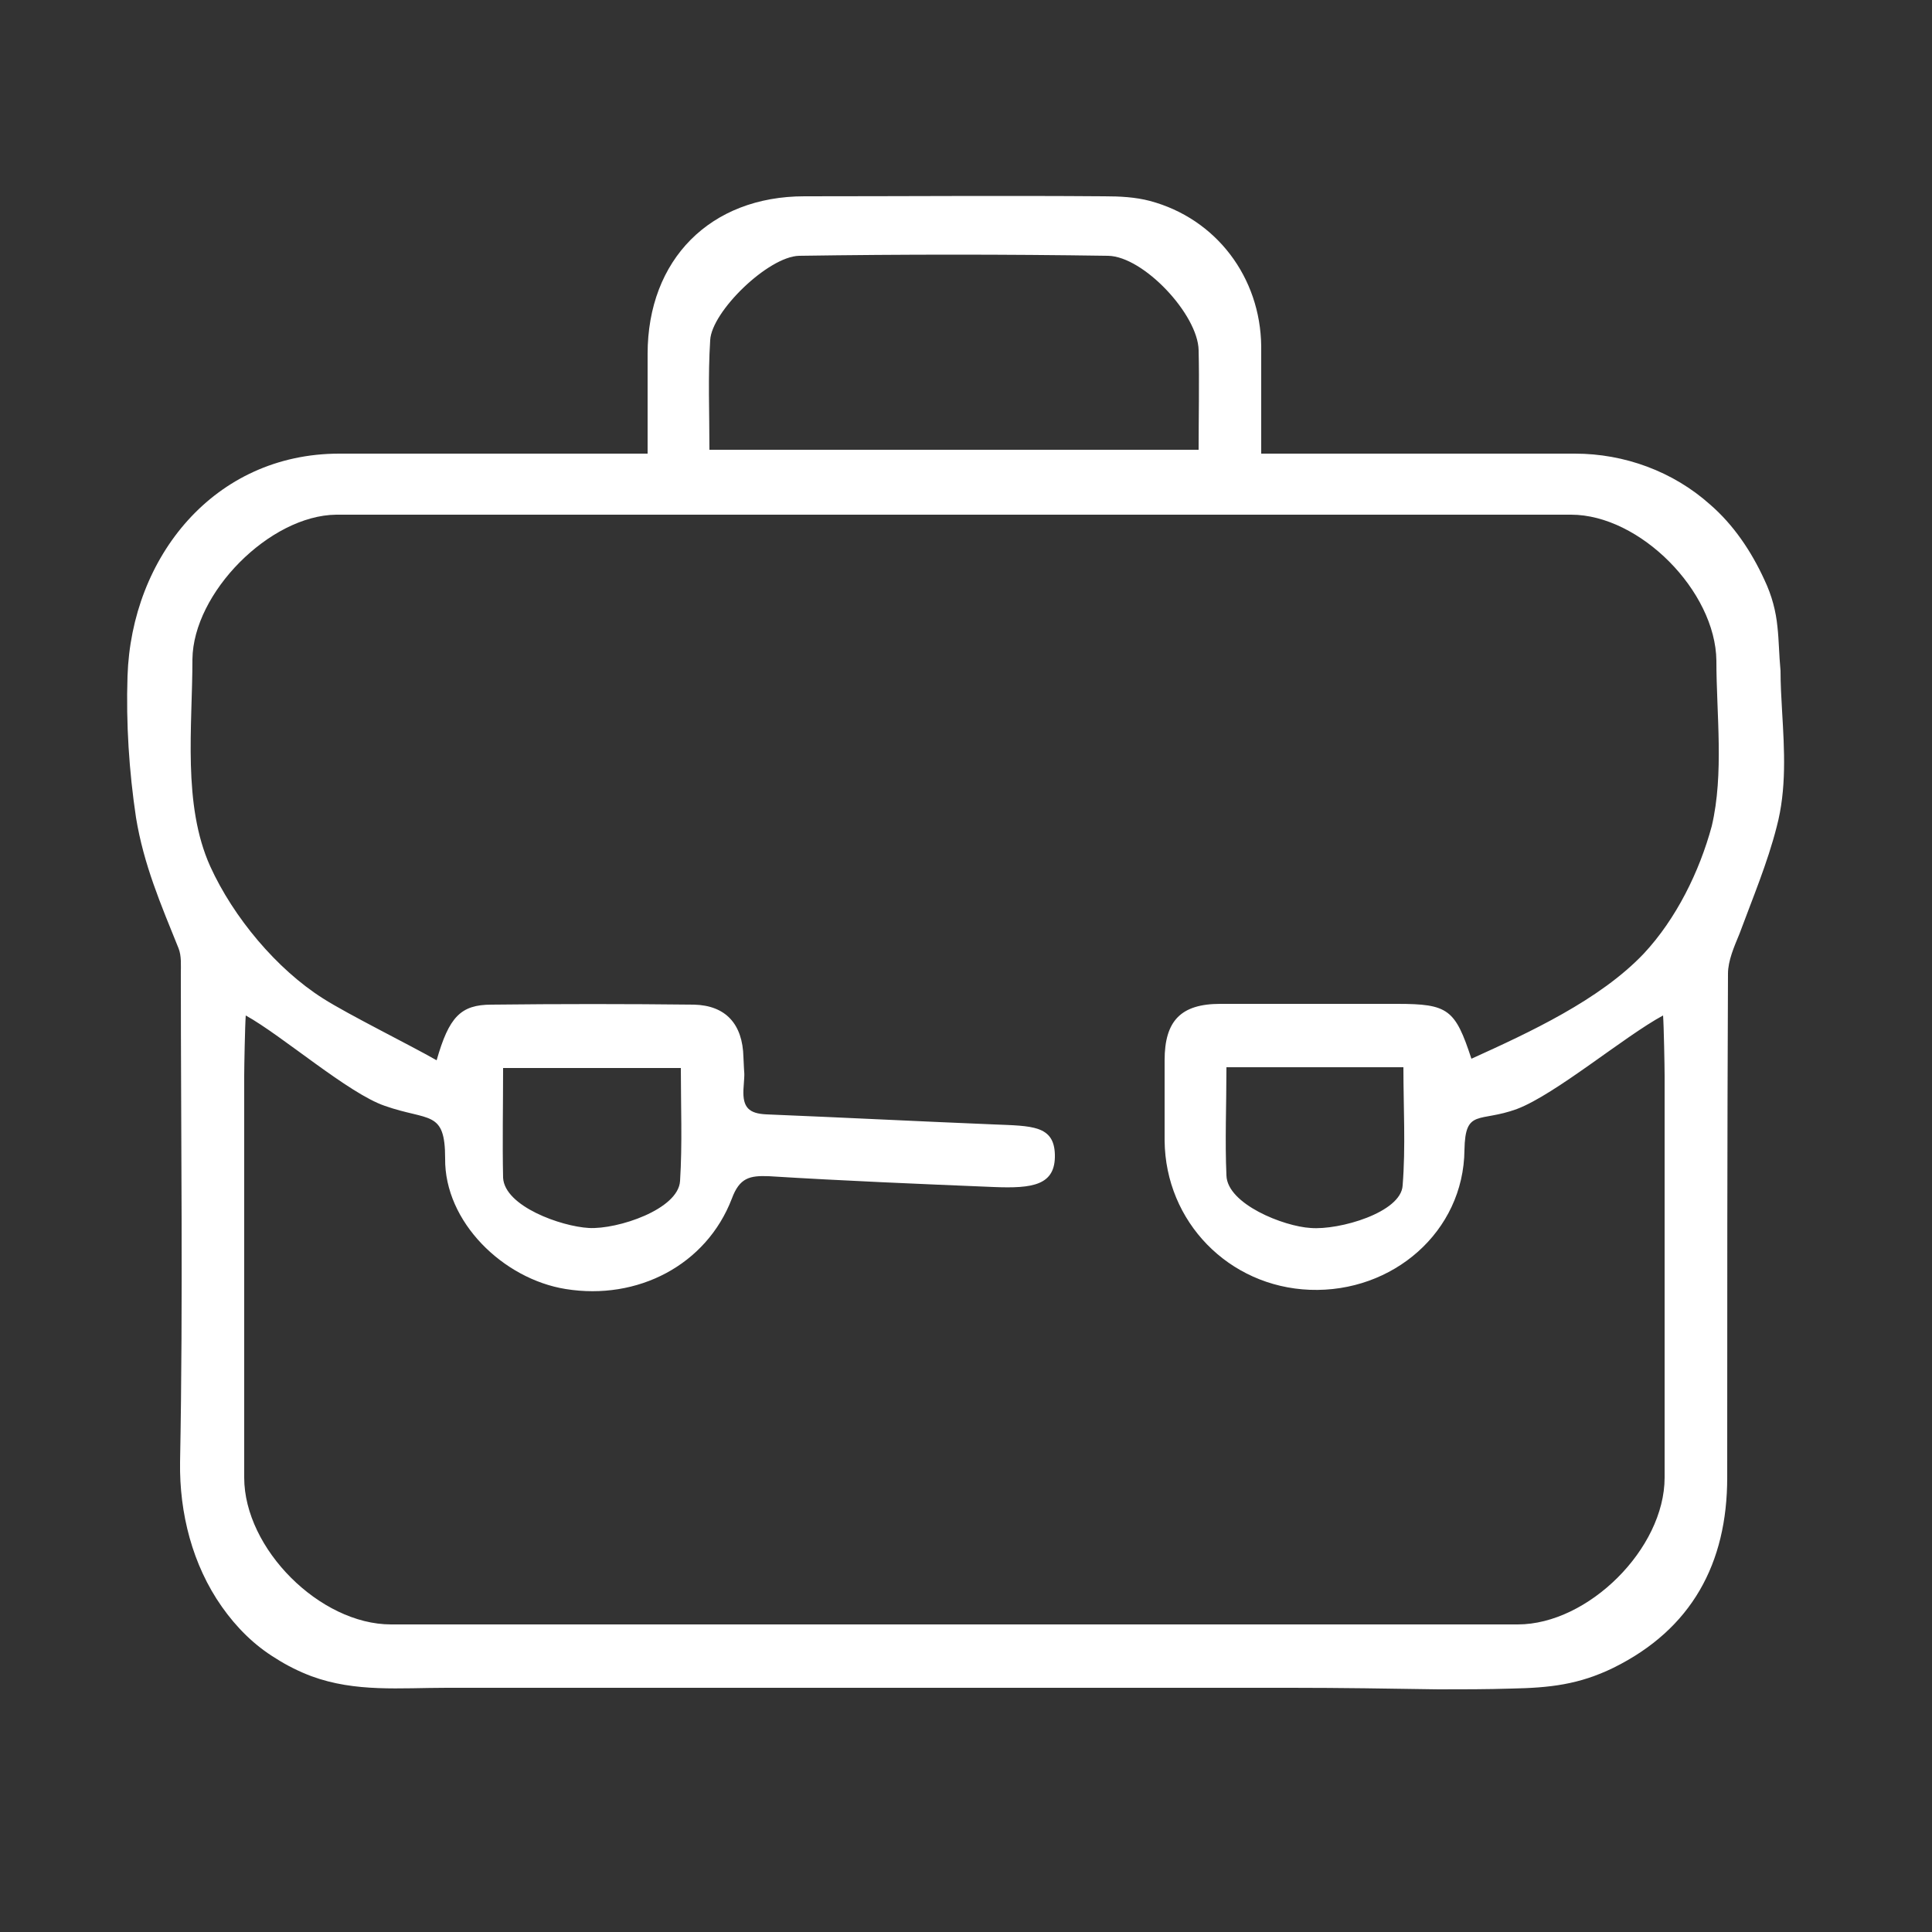 <?xml version="1.0" encoding="utf-8"?>
<!-- Generator: Adobe Illustrator 23.1.1, SVG Export Plug-In . SVG Version: 6.00 Build 0)  -->
<svg version="1.1" xmlns="http://www.w3.org/2000/svg" xmlns:xlink="http://www.w3.org/1999/xlink" x="0px" y="0px"
	 viewBox="0 0 250 250" style="enable-background:new 0 0 250 250;" xml:space="preserve">
<rect x="0" y="0" width="250" height="250" fill="#333333" stroke="none"/>
<style type="text/css">
	.st0{display:none;}
	.st1{display:inline;}
	.st2{fill:#828181;}
	.st3{fill:#FFFFFF;}
	.st4{fill:none;stroke:#FFFFFF;stroke-width:5;stroke-miterlimit:10;}
	.st5{clip-path:url(#SVGID_2_);fill:#FFFFFF;}
	.st6{clip-path:url(#SVGID_4_);fill:#FFFFFF;}
	.st7{clip-path:url(#SVGID_6_);fill:#FFFFFF;}
	.st8{clip-path:url(#SVGID_8_);fill:#FFFFFF;}
	.st9{fill:#9D9D9D;}
	.st10{clip-path:url(#SVGID_10_);fill:#FFFFFF;}
	.st11{fill:none;stroke:#FFFFFF;stroke-width:10;stroke-miterlimit:10;}
	.st12{fill:none;stroke:#FFFFFF;stroke-width:6;stroke-miterlimit:10;}
	.st13{fill:none;stroke:#FFFFFF;stroke-width:10;stroke-linecap:round;stroke-miterlimit:10;}
	.st14{fill-rule:evenodd;clip-rule:evenodd;fill:#FFFFFF;}
	.st15{fill:none;stroke:#FFFFFF;stroke-width:8;stroke-miterlimit:10;}
	.st16{fill:none;stroke:#FFFFFF;stroke-width:3;stroke-miterlimit:10;}
	.st17{fill:none;stroke:#FFFFFF;stroke-width:4;stroke-miterlimit:10;}
	.st18{fill:none;stroke:#FFFFFF;stroke-width:10;stroke-linecap:round;stroke-linejoin:round;stroke-miterlimit:10;}
	.st19{fill:none;stroke:#FFFFFF;stroke-width:8;stroke-linecap:round;stroke-linejoin:round;stroke-miterlimit:10;}
	.st20{fill:#FFFFFF;stroke:#FFFFFF;stroke-width:2;stroke-miterlimit:10;}
</style>
<g id="Layer_5" class="st0">
	<g class="st1">
		<rect x="-1568.8" y="-802.7" class="st2" width="7162.4" height="4219.8"/>
	</g>
</g>
<g id="Layer_4">
</g>
<g id="Layer_1">
</g>
<g id="Isolation_Mode">
	<path class="st3" d="M230,81.1c-0.2-2-0.7-4-1.7-6.1c-1.7-3.7-4-7.1-7-9.7c-4.8-4.3-11.1-6.6-17.5-6.6c-13.4,0-26.7,0-40.6,0
		c0-4.8,0-9.4,0-13.9c-0.1-8.9-5.8-16.5-14.4-18.8c-1.9-0.5-3.9-0.6-5.9-0.6c-12.9-0.1-25.9,0-38.8,0c-12.2,0-20.3,8.2-20.3,20.4
		c0,4.2,0,8.4,0,12.9h-3.8c-12,0-24.1,0-36.1,0c-16.2,0-26.9,13.4-27.4,28.8c-0.2,6.1,0.2,12.3,1.1,18.3c1,6.1,3.2,11.2,5.5,16.9
		c0.4,1,0.3,2.2,0.3,3.3c0,21.1,0.3,42.2-0.1,63.2c-0.1,6.6,1.6,13.3,5.4,18.7c1.9,2.7,4.2,5,7,6.7c1.4,0.9,3,1.7,4.6,2.3
		c5.7,2.1,11.5,1.5,17.5,1.5c10.4,0,20.7,0,31.1,0c13.2,0,26.5,0,39.7,0c12.8,0,25.7,0,38.5,0c6.3,0,12.7,0.1,19,0.2
		c3.2,0,6.3,0,9.5-0.1c4.9-0.1,8.7-0.5,13.2-2.7c10.1-5,14.7-13.5,14.7-24.6c0-21.7,0-43.5,0.1-65.2c0-1.7,0.8-3.5,1.5-5.2
		c1.7-4.6,3.6-9.1,4.8-13.8c1.3-4.9,1-9.9,0.7-15c-0.1-1.7-0.2-3.5-0.2-5.2C230.2,84.7,230.2,82.9,230,81.1z M91.8,58.2
		c0-4.9-0.2-9.5,0.1-14.2c0.2-3.7,7.5-10.8,11.5-10.9c13.3-0.2,26.7-0.2,40,0c4.6,0.1,11.6,7.6,11.7,12.2c0.1,4,0,8.9,0,12.9H91.8z
		 M212.7,123.4c-5.7,6-14.8,10.2-22.3,13.6c-2.1-6.4-3-7.1-9.6-7.1c-7.6,0-15.2,0-22.9,0c-5.1,0-7.2,2.2-7.2,7.3c0,6.4,0,4,0,10.4
		c0.1,10.5,8.3,18.9,18.8,19.3c10.7,0.4,19.9-7.5,20-18.1c0.1-5.4,1.9-3.5,6.8-5.3c5-1.9,13.9-9.4,18.9-12.1
		c0.1,1.3,0.2,6.7,0.2,7.8c0,17.3,0,34.7,0,52c0,9.2-9.9,19-19,19c-48.6,0-97.2,0-145.8,0c-9.2,0-19-9.8-19-19c0-17.3,0-34.7,0-52
		c0-1.1,0.1-6.5,0.2-7.8c4.7,2.6,13.3,10.1,18,11.7c5.7,2,7.8,0.5,7.8,6.8c-0.1,8.2,7.5,15.6,15.6,16.9c9.3,1.5,18.2-3.1,21.5-11.7
		c1-2.7,2.3-3,4.8-2.9c9.7,0.6,19.4,1,29.1,1.4c5,0.2,8-0.2,7.9-4.2c-0.1-3.8-3-3.7-7.9-3.9c-9.8-0.4-19.6-0.9-29.4-1.3
		c-2.3-0.1-3.1-0.9-3-3.2c0.2-2.9,0.1-1.3,0-4.2c-0.1-4.3-2.3-6.7-6.4-6.8c-8.7-0.1-17.5-0.1-26.2,0c-4,0-5.5,1.6-7.1,7.2
		c-3.5-2-11.4-5.9-14.7-8c-6-3.8-11.6-10.5-14.6-17.1c-3.6-8-2.3-18.1-2.3-26.8c0.1-8.6,10-18.6,18.6-18.7c53.3,0,106.5,0,159.8,0
		c8.9,0,18.7,9.9,18.8,18.9c0,6.9,1,14.6-0.6,21.4C219.9,112.8,216.9,118.9,212.7,123.4z M181.5,153.4c-0.2,3.5-8.2,5.8-11.9,5.5
		c-3.5-0.2-10.8-3.1-10.9-6.8c-0.2-4.5,0-9,0-14h22.9C181.6,143.3,181.9,148.4,181.5,153.4z M65.1,138.2h23c0,5,0.2,9.8-0.1,14.6
		c-0.2,3.7-8.1,6.3-11.8,6.1c-3.6-0.2-10.9-2.8-11.1-6.5C65,147.8,65.1,143.1,65.1,138.2z"/>
</g>
<g id="Capa_1">
</g>
</svg>
